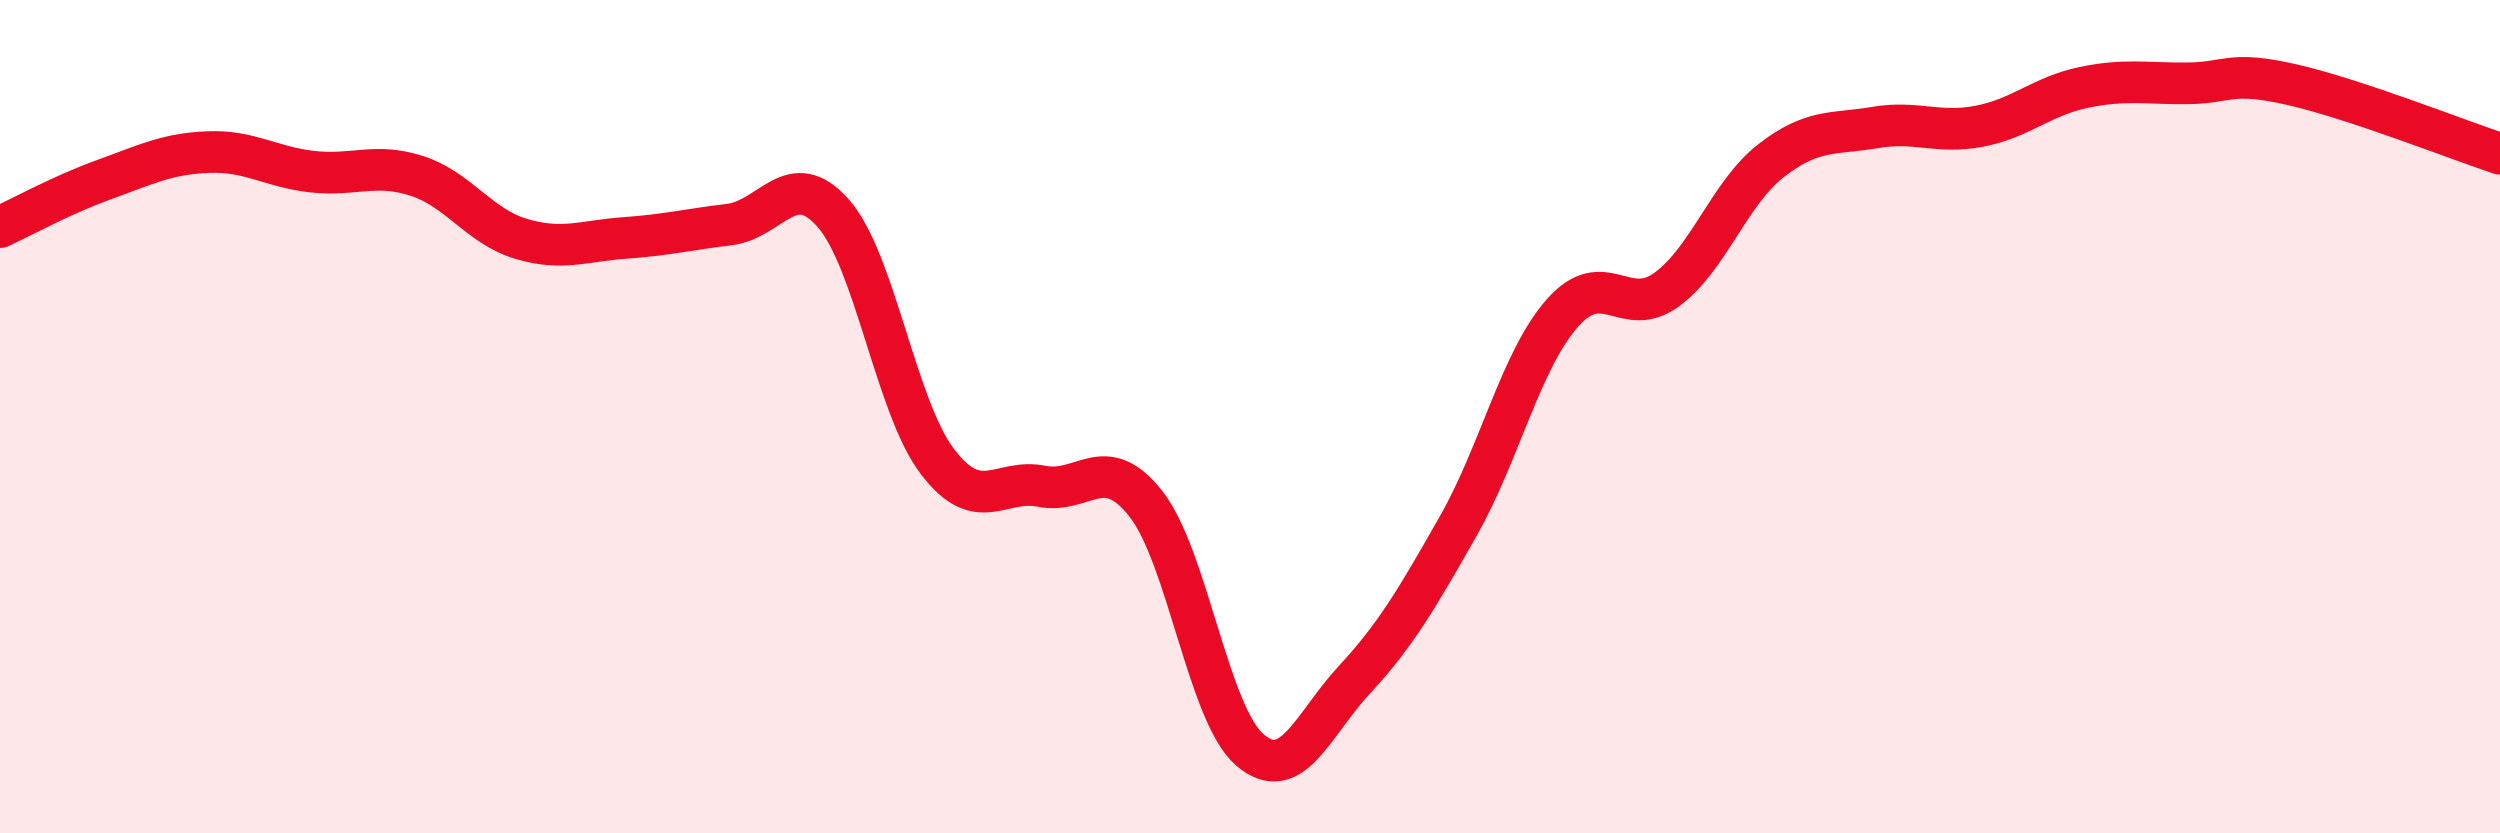 
    <svg width="60" height="20" viewBox="0 0 60 20" xmlns="http://www.w3.org/2000/svg">
      <path
        d="M 0,5.45 C 0.5,5.22 1.5,4.67 2.5,4.31 C 3.5,3.95 4,3.69 5,3.65 C 6,3.61 6.5,4.01 7.5,4.12 C 8.5,4.23 9,3.9 10,4.22 C 11,4.54 11.5,5.43 12.5,5.73 C 13.5,6.03 14,5.78 15,5.71 C 16,5.64 16.5,5.51 17.5,5.39 C 18.5,5.27 19,3.98 20,5.12 C 21,6.26 21.5,9.77 22.5,11.08 C 23.5,12.39 24,11.47 25,11.67 C 26,11.87 26.5,10.82 27.5,12.09 C 28.5,13.36 29,17.15 30,18 C 31,18.85 31.5,17.4 32.5,16.32 C 33.5,15.24 34,14.38 35,12.62 C 36,10.86 36.5,8.64 37.5,7.51 C 38.5,6.38 39,7.68 40,6.95 C 41,6.22 41.5,4.64 42.5,3.86 C 43.5,3.08 44,3.23 45,3.06 C 46,2.89 46.5,3.22 47.5,3.03 C 48.5,2.84 49,2.31 50,2.1 C 51,1.89 51.5,2.01 52.5,2 C 53.5,1.99 53.5,1.69 55,2.03 C 56.5,2.37 59,3.36 60,3.69L60 20L0 20Z"
        fill="#EB0A25"
        opacity="0.1"
        stroke-linecap="round"
        stroke-linejoin="round"
      />
      <path
        d="M 0,5.45 C 0.5,5.22 1.5,4.67 2.5,4.31 C 3.5,3.95 4,3.69 5,3.65 C 6,3.61 6.5,4.01 7.5,4.12 C 8.5,4.23 9,3.9 10,4.22 C 11,4.54 11.5,5.43 12.5,5.73 C 13.5,6.03 14,5.78 15,5.71 C 16,5.64 16.5,5.51 17.5,5.39 C 18.5,5.27 19,3.98 20,5.12 C 21,6.26 21.5,9.77 22.5,11.08 C 23.5,12.39 24,11.47 25,11.67 C 26,11.87 26.5,10.82 27.5,12.09 C 28.5,13.36 29,17.15 30,18 C 31,18.85 31.5,17.4 32.5,16.32 C 33.5,15.24 34,14.38 35,12.62 C 36,10.86 36.5,8.64 37.5,7.51 C 38.5,6.38 39,7.68 40,6.95 C 41,6.22 41.5,4.64 42.5,3.86 C 43.5,3.08 44,3.23 45,3.06 C 46,2.89 46.5,3.22 47.5,3.03 C 48.5,2.84 49,2.31 50,2.1 C 51,1.89 51.5,2.01 52.5,2 C 53.5,1.99 53.5,1.69 55,2.03 C 56.5,2.37 59,3.36 60,3.69"
        stroke="#EB0A25"
        stroke-width="1"
        fill="none"
        stroke-linecap="round"
        stroke-linejoin="round"
      />
    </svg>
  